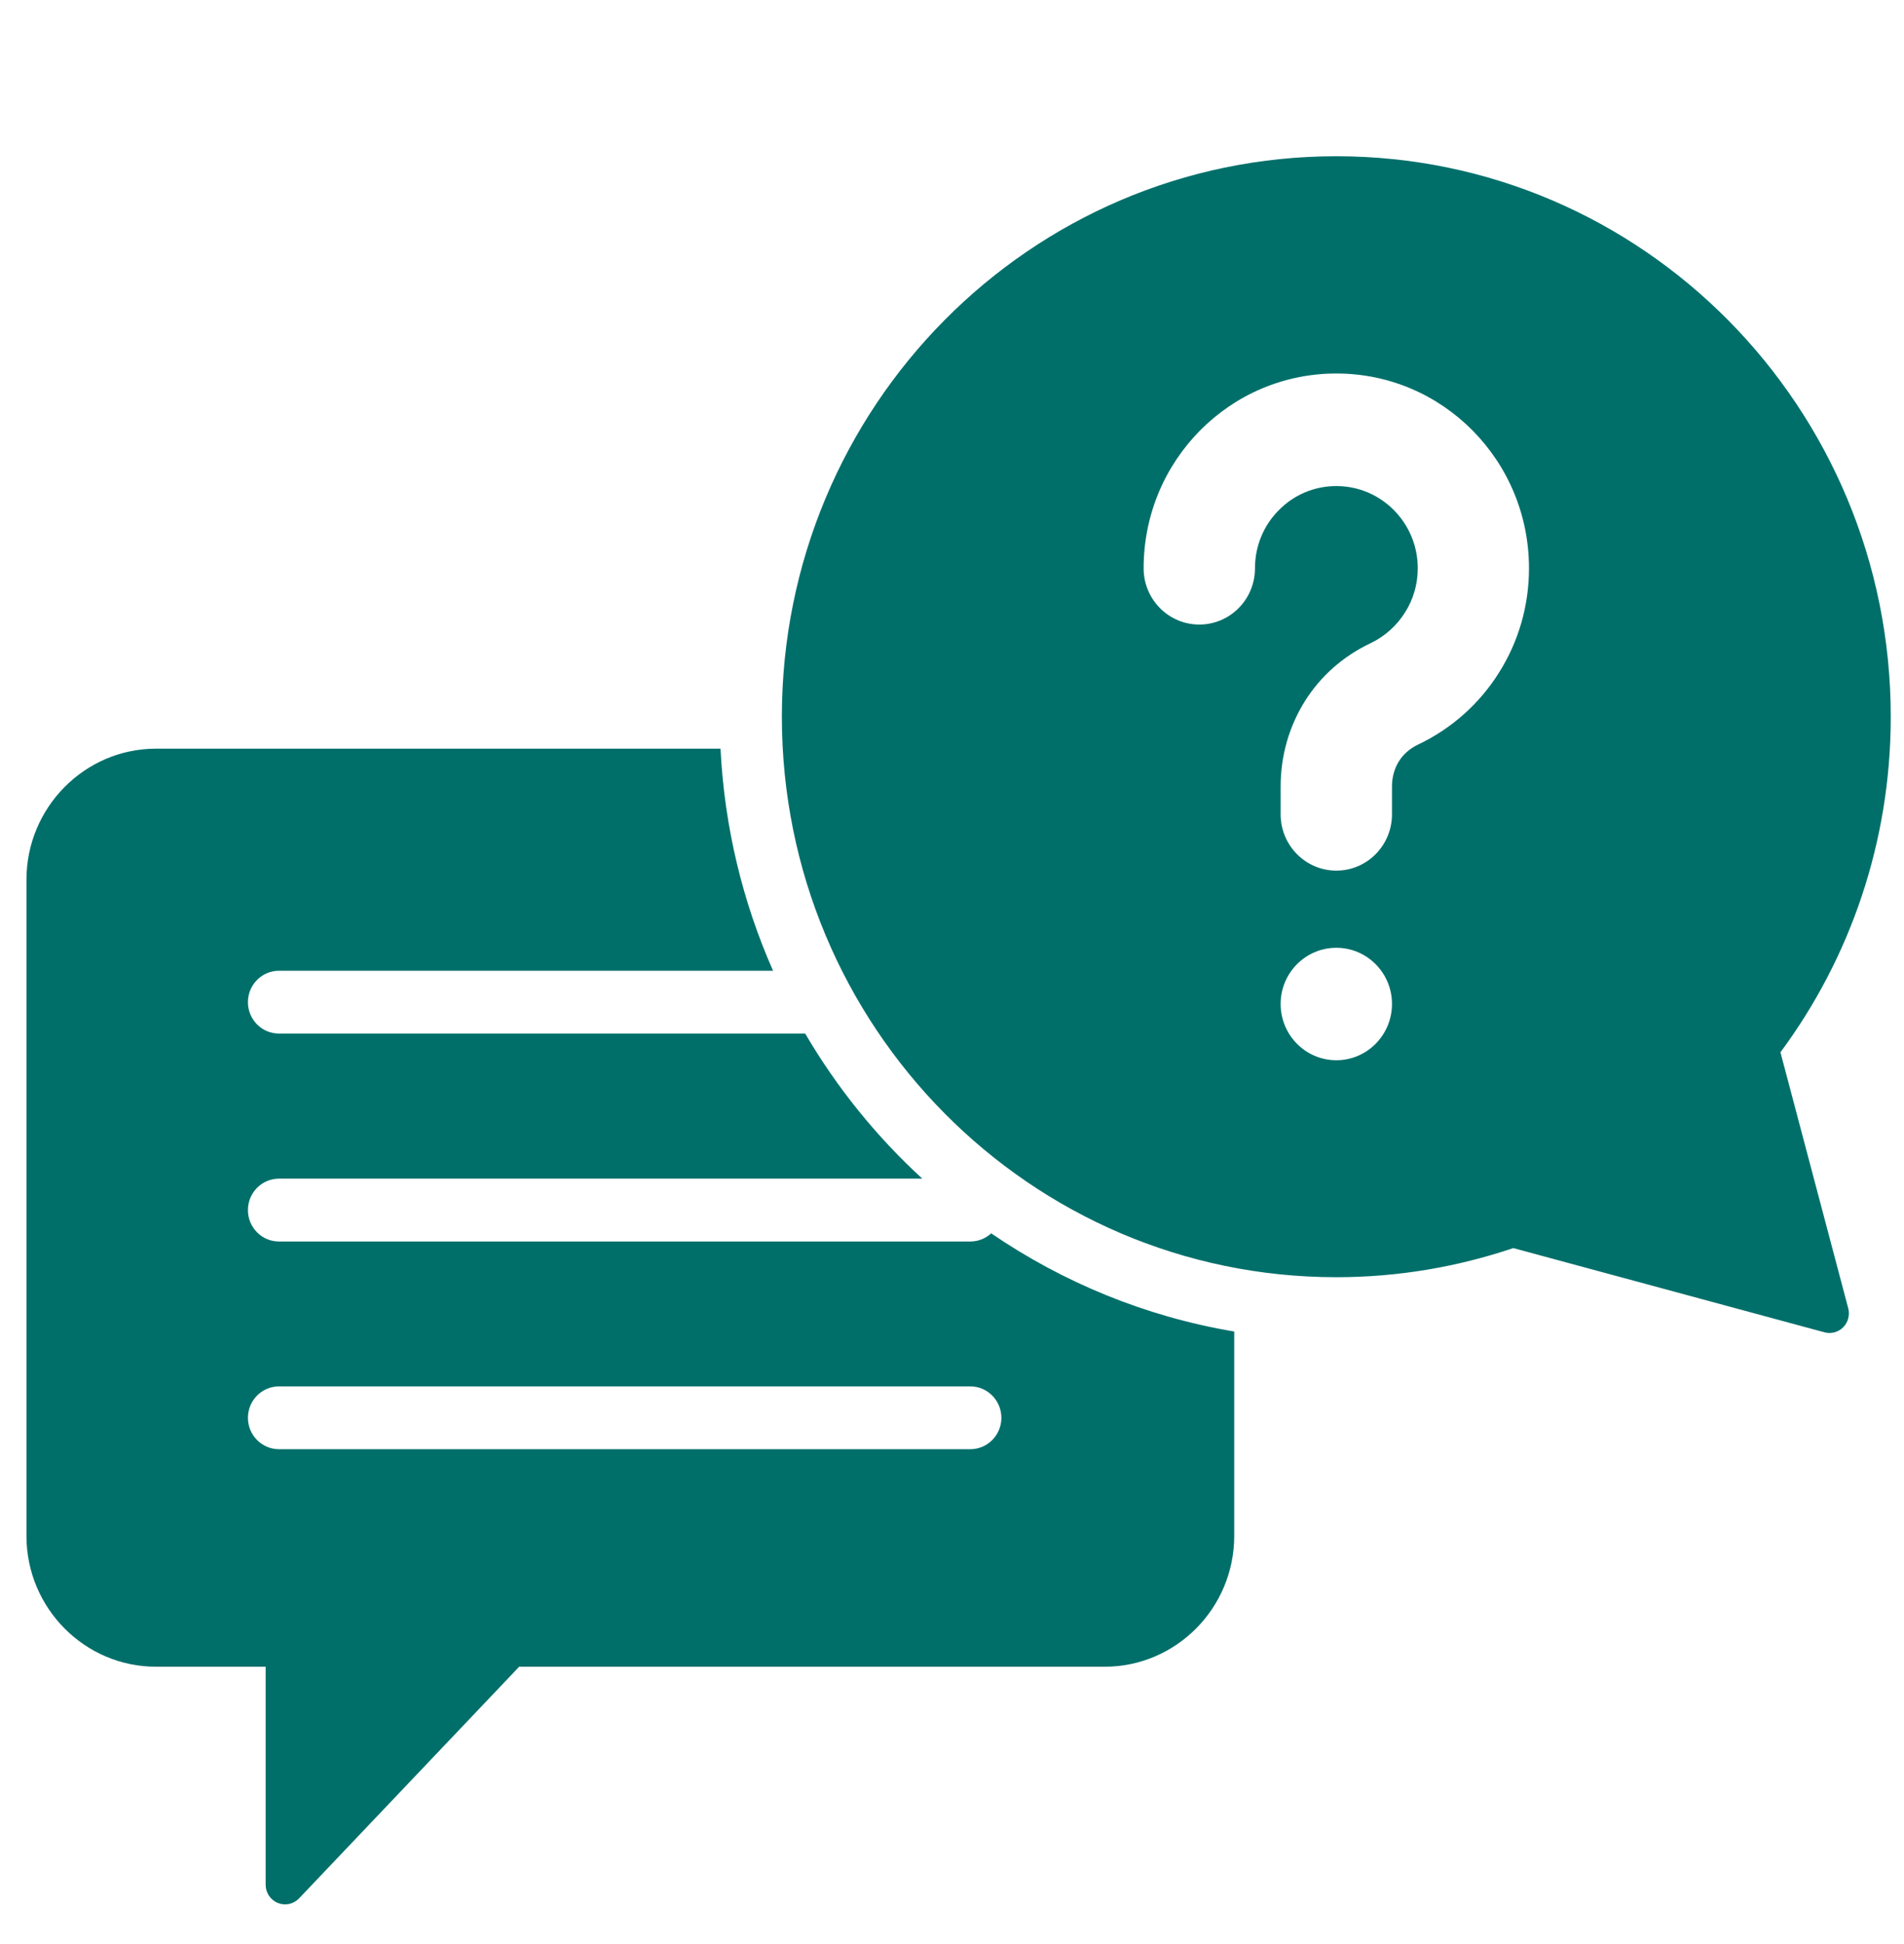 <svg width="48" height="49" viewBox="0 0 48 49" fill="none" xmlns="http://www.w3.org/2000/svg">
<g clip-path="url(#clip0_4225_3793)">
<path fill-rule="evenodd" clip-rule="evenodd" d="M31.115 33.561V38.713C31.115 40.532 29.647 42.01 27.848 42.01H13.088L7.54 47.848C7.401 47.994 7.189 48.04 7.004 47.964C6.818 47.889 6.697 47.707 6.697 47.505V42.01H3.934C2.135 42.01 0.667 40.532 0.667 38.713V22.172C0.667 20.354 2.135 18.87 3.934 18.87H18.164C18.263 20.855 18.727 22.744 19.489 24.468H7.033C6.601 24.468 6.25 24.823 6.25 25.259C6.25 25.696 6.601 26.051 7.033 26.051H20.299C21.098 27.416 22.096 28.649 23.252 29.708H7.033C6.601 29.708 6.25 30.063 6.25 30.5C6.25 30.937 6.601 31.292 7.033 31.292H24.462C24.664 31.292 24.849 31.214 24.988 31.086C26.796 32.322 28.874 33.184 31.115 33.561ZM7.033 36.527H24.462C24.894 36.527 25.245 36.172 25.245 35.736C25.245 35.299 24.894 34.944 24.462 34.944H7.033C6.601 34.944 6.25 35.299 6.25 35.736C6.25 36.172 6.601 36.527 7.033 36.527ZM33.689 3.938C41.408 3.938 47.666 10.263 47.666 18.065C47.666 21.239 46.632 24.165 44.885 26.523L46.594 32.975C46.639 33.145 46.591 33.328 46.467 33.453C46.344 33.578 46.163 33.626 45.995 33.581L38.15 31.458C36.747 31.931 35.25 32.192 33.689 32.192C25.969 32.192 19.711 25.867 19.711 18.065C19.711 10.263 25.969 3.938 33.689 3.938ZM31.638 14.324C31.638 13.751 31.865 13.233 32.239 12.859C32.61 12.481 33.122 12.251 33.689 12.251C34.255 12.251 34.767 12.481 35.141 12.859C35.512 13.233 35.742 13.751 35.742 14.324C35.742 14.732 35.626 15.114 35.423 15.433C35.215 15.767 34.914 16.037 34.562 16.207C33.854 16.541 33.287 17.049 32.895 17.675C32.502 18.304 32.285 19.041 32.285 19.825V20.525C32.285 21.308 32.913 21.944 33.689 21.944C34.464 21.944 35.092 21.308 35.092 20.525V19.825C35.092 19.586 35.154 19.369 35.264 19.193C35.374 19.013 35.543 18.865 35.754 18.765C36.594 18.366 37.302 17.734 37.792 16.95C38.27 16.192 38.546 15.29 38.546 14.324C38.546 12.967 38.004 11.74 37.124 10.851C36.245 9.962 35.031 9.414 33.689 9.414C32.346 9.414 31.133 9.962 30.253 10.851C29.373 11.74 28.831 12.967 28.831 14.324C28.831 15.107 29.459 15.742 30.235 15.742C31.01 15.742 31.638 15.107 31.638 14.324ZM33.689 23.889C32.913 23.889 32.285 24.524 32.285 25.304C32.285 26.088 32.913 26.723 33.689 26.723C34.464 26.723 35.092 26.088 35.092 25.304C35.092 24.524 34.464 23.889 33.689 23.889Z" fill="#006F6A"/>
</g>
<defs>
<clipPath id="clip0_4225_3793">
<rect width="47" height="47" fill="white" transform="translate(0.667 1)"/>
</clipPath>
</defs>
</svg>
